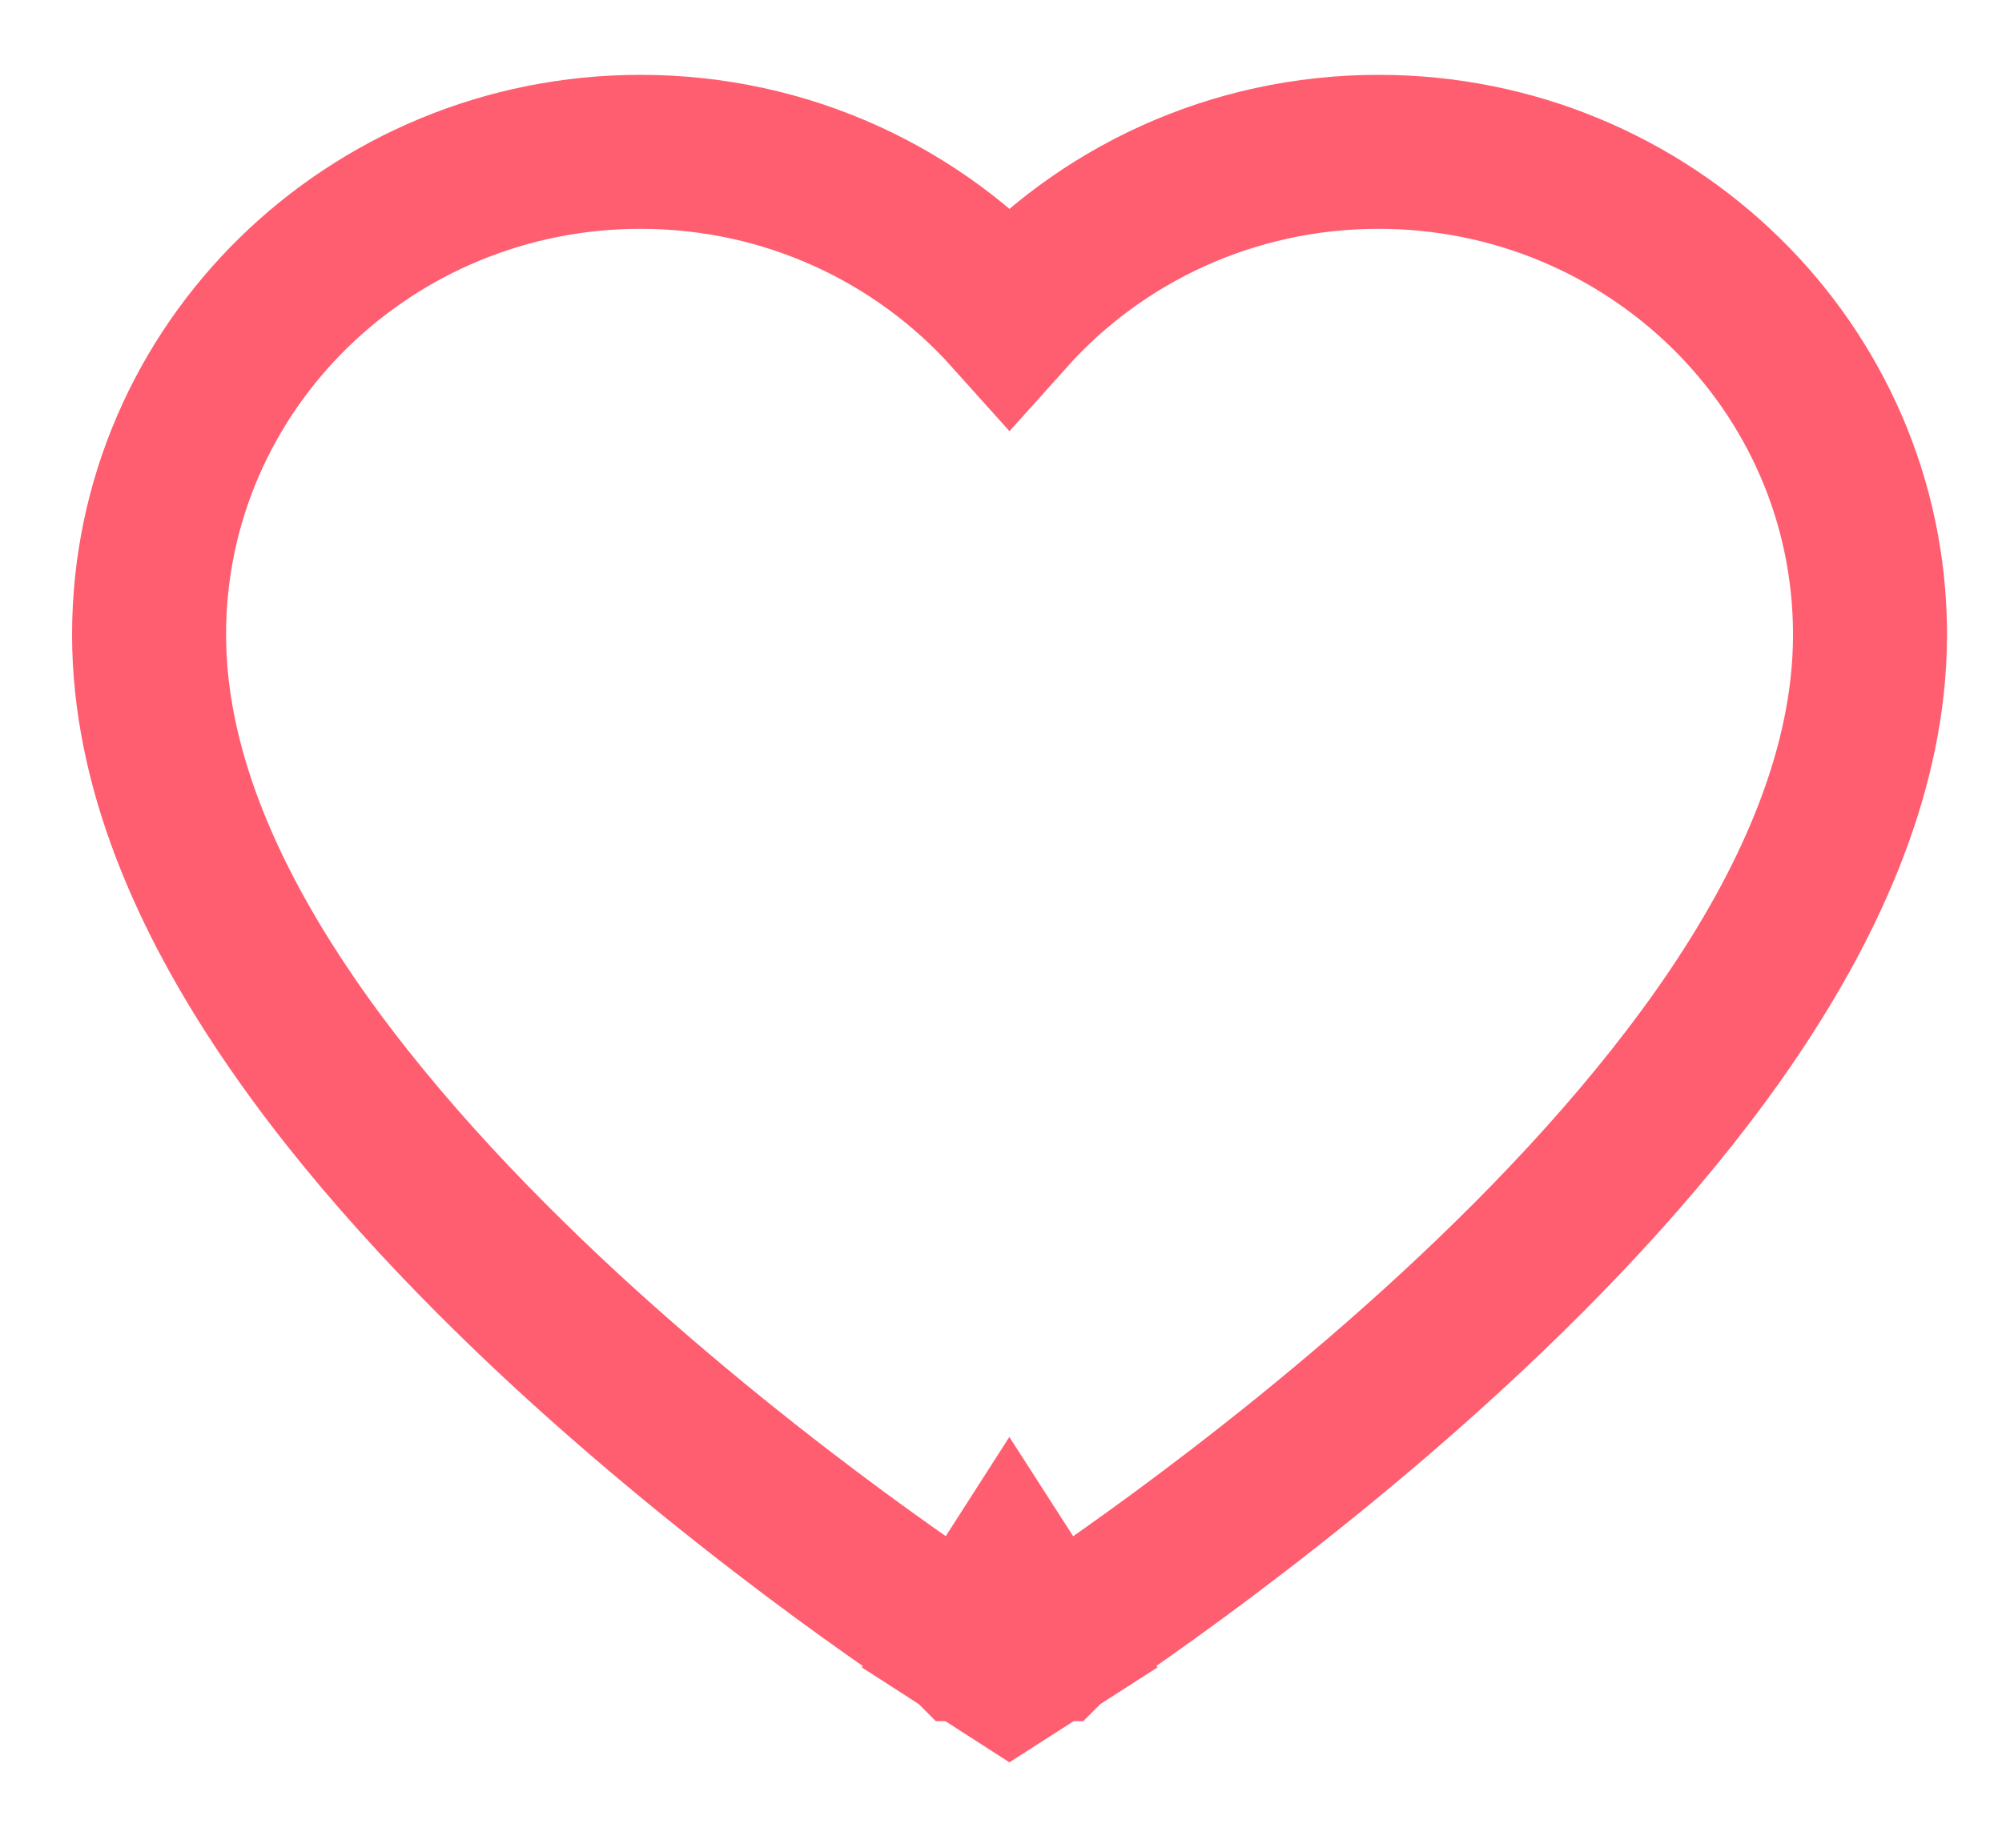 <svg width="13" height="12" viewBox="0 0 13 12" fill="none" xmlns="http://www.w3.org/2000/svg">
<path d="M6.555 10.258L6.286 10.678L6.555 10.851L6.825 10.678L6.555 10.258ZM6.555 10.258C6.825 10.678 6.825 10.678 6.825 10.678L6.826 10.678L6.827 10.678L6.83 10.675L6.842 10.667L6.888 10.638C6.927 10.612 6.984 10.574 7.055 10.525C7.199 10.427 7.402 10.285 7.646 10.106C8.133 9.748 8.785 9.239 9.438 8.636C10.09 8.034 10.756 7.327 11.263 6.573C11.765 5.825 12.143 4.983 12.143 4.122C12.143 2.381 10.705 0.986 8.952 0.986C7.999 0.986 7.141 1.397 6.555 2.051C5.969 1.397 5.112 0.986 4.159 0.986C2.406 0.986 0.968 2.381 0.968 4.122C0.968 4.983 1.345 5.825 1.848 6.573C2.354 7.327 3.021 8.034 3.672 8.636C4.326 9.239 4.977 9.748 5.464 10.106C5.708 10.285 5.912 10.427 6.055 10.525C6.127 10.574 6.184 10.612 6.223 10.638L6.268 10.667L6.281 10.675L6.284 10.678L6.285 10.678L6.285 10.678C6.285 10.678 6.286 10.678 6.555 10.258Z" stroke="#FF5E70"/>
</svg>
